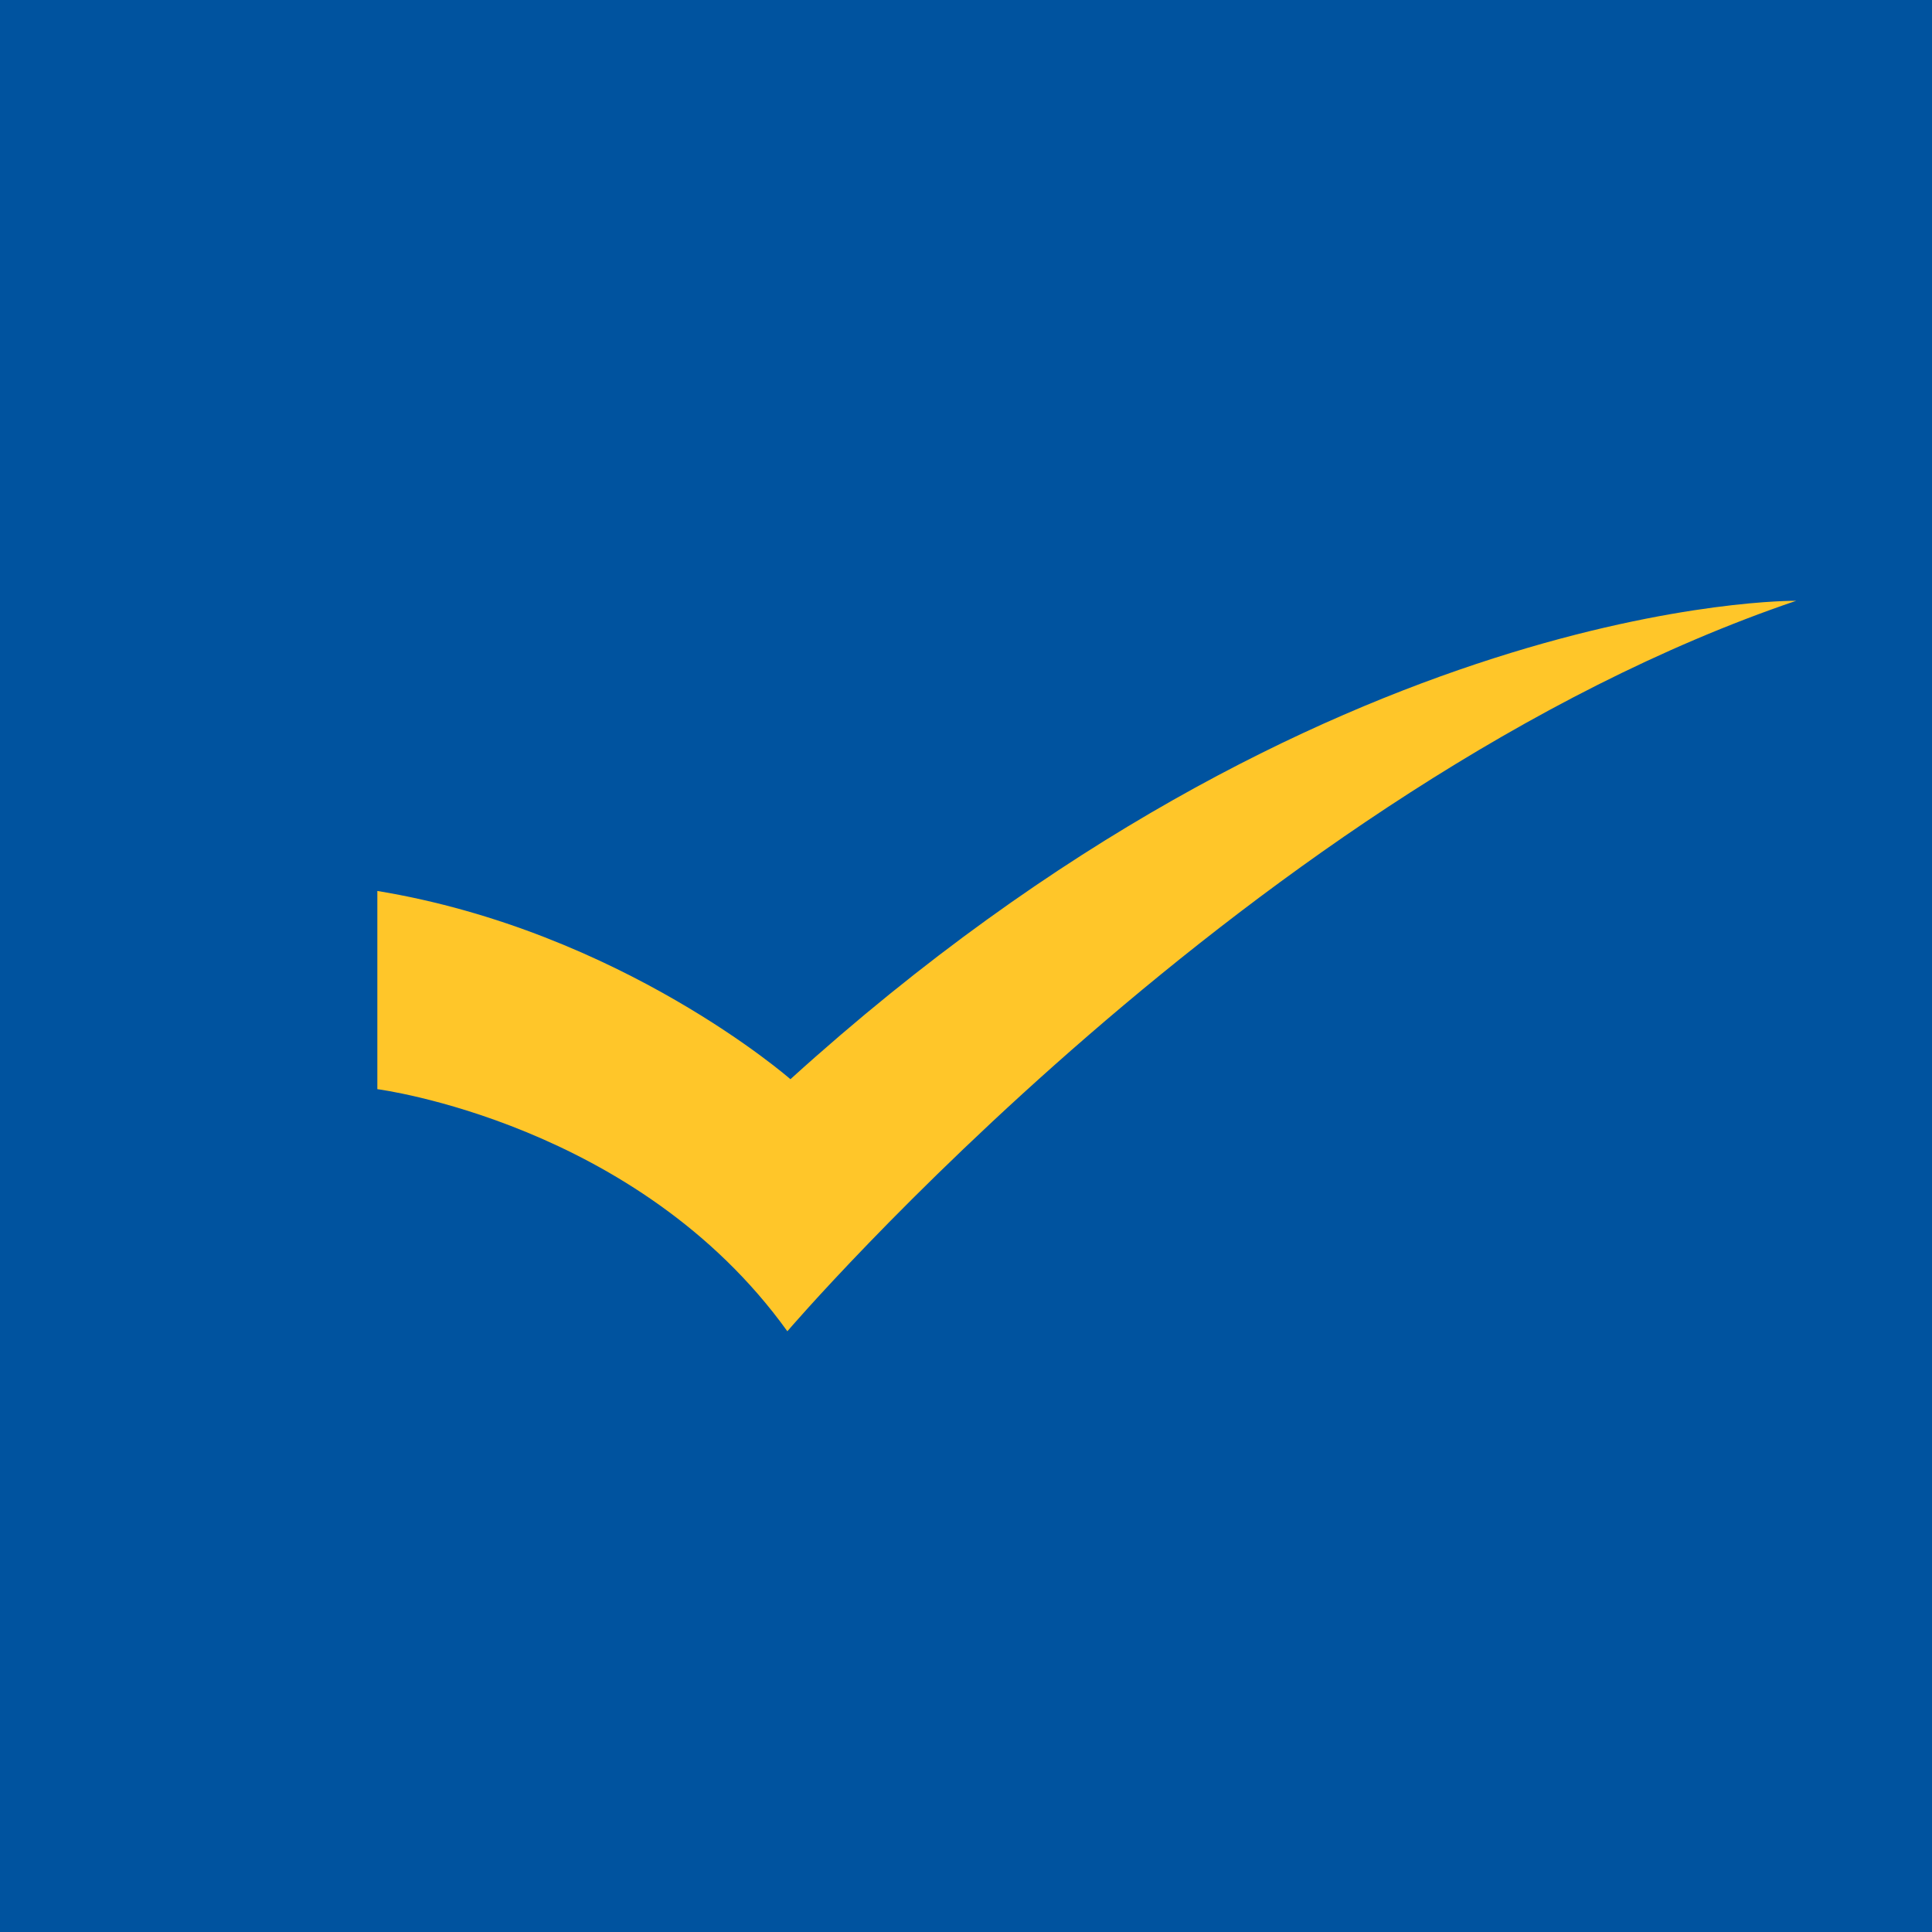 <?xml version="1.0" encoding="UTF-8"?>
<svg xmlns="http://www.w3.org/2000/svg" width="32" height="32" viewBox="0 0 32 32" fill="none">
  <rect width="32" height="32" fill="#00539F"></rect>
  <path d="M6.25 18.04C6.25 18.04 10.557 18.595 13.041 22.05C13.041 22.05 20.784 12.998 29.75 9.951C29.75 9.951 21.948 9.847 13.092 17.875C13.092 17.875 10.294 15.423 6.25 14.757L6.25 18.04Z" fill="#FFC629"></path>
</svg>
